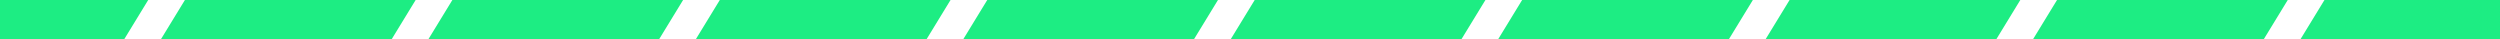<svg width="254" height="4" viewBox="0 0 254 4" fill="none" xmlns="http://www.w3.org/2000/svg">
<g clip-path="url(#clip0_994_20908)">
<g filter="url(#filter0_d_994_20908)">
<path d="M9.45 -10L-4 12" stroke="#1DED83" stroke-width="20"/>
<path d="M36.622 -10L23.172 12" stroke="#1DED83" stroke-width="20"/>
<path d="M63.795 -10L50.345 12" stroke="#1DED83" stroke-width="20"/>
<path d="M90.967 -10L77.517 12" stroke="#1DED83" stroke-width="20"/>
<path d="M118.139 -10L104.688 12" stroke="#1DED83" stroke-width="20"/>
<path d="M145.312 -10L131.861 12" stroke="#1DED83" stroke-width="20"/>
<path d="M172.483 -10L159.033 12" stroke="#1DED83" stroke-width="20"/>
<path d="M199.655 -10L186.205 12" stroke="#1DED83" stroke-width="20"/>
<path d="M226.828 -10L213.378 12" stroke="#1DED83" stroke-width="20"/>
<path d="M254 -10L240.55 12" stroke="#1DED83" stroke-width="20"/>
</g>
</g>
<defs>
<filter id="filter0_d_994_20908" x="-14.532" y="-17.217" width="279.064" height="36.434" filterUnits="userSpaceOnUse" color-interpolation-filters="sRGB">
<feFlood flood-opacity="0" result="BackgroundImageFix"/>
<feColorMatrix in="SourceAlpha" type="matrix" values="0 0 0 0 0 0 0 0 0 0 0 0 0 0 0 0 0 0 127 0" result="hardAlpha"/>
<feOffset/>
<feGaussianBlur stdDeviation="1"/>
<feComposite in2="hardAlpha" operator="out"/>
<feColorMatrix type="matrix" values="0 0 0 0 0.196 0 0 0 0 0.902 0 0 0 0 0.886 0 0 0 0.25 0"/>
<feBlend mode="normal" in2="BackgroundImageFix" result="effect1_dropShadow_994_20908"/>
<feBlend mode="normal" in="SourceGraphic" in2="effect1_dropShadow_994_20908" result="shape"/>
</filter>
<clipPath id="clip0_994_20908">
<rect width="254" height="4" fill="white"/>
</clipPath>
</defs>
</svg>
